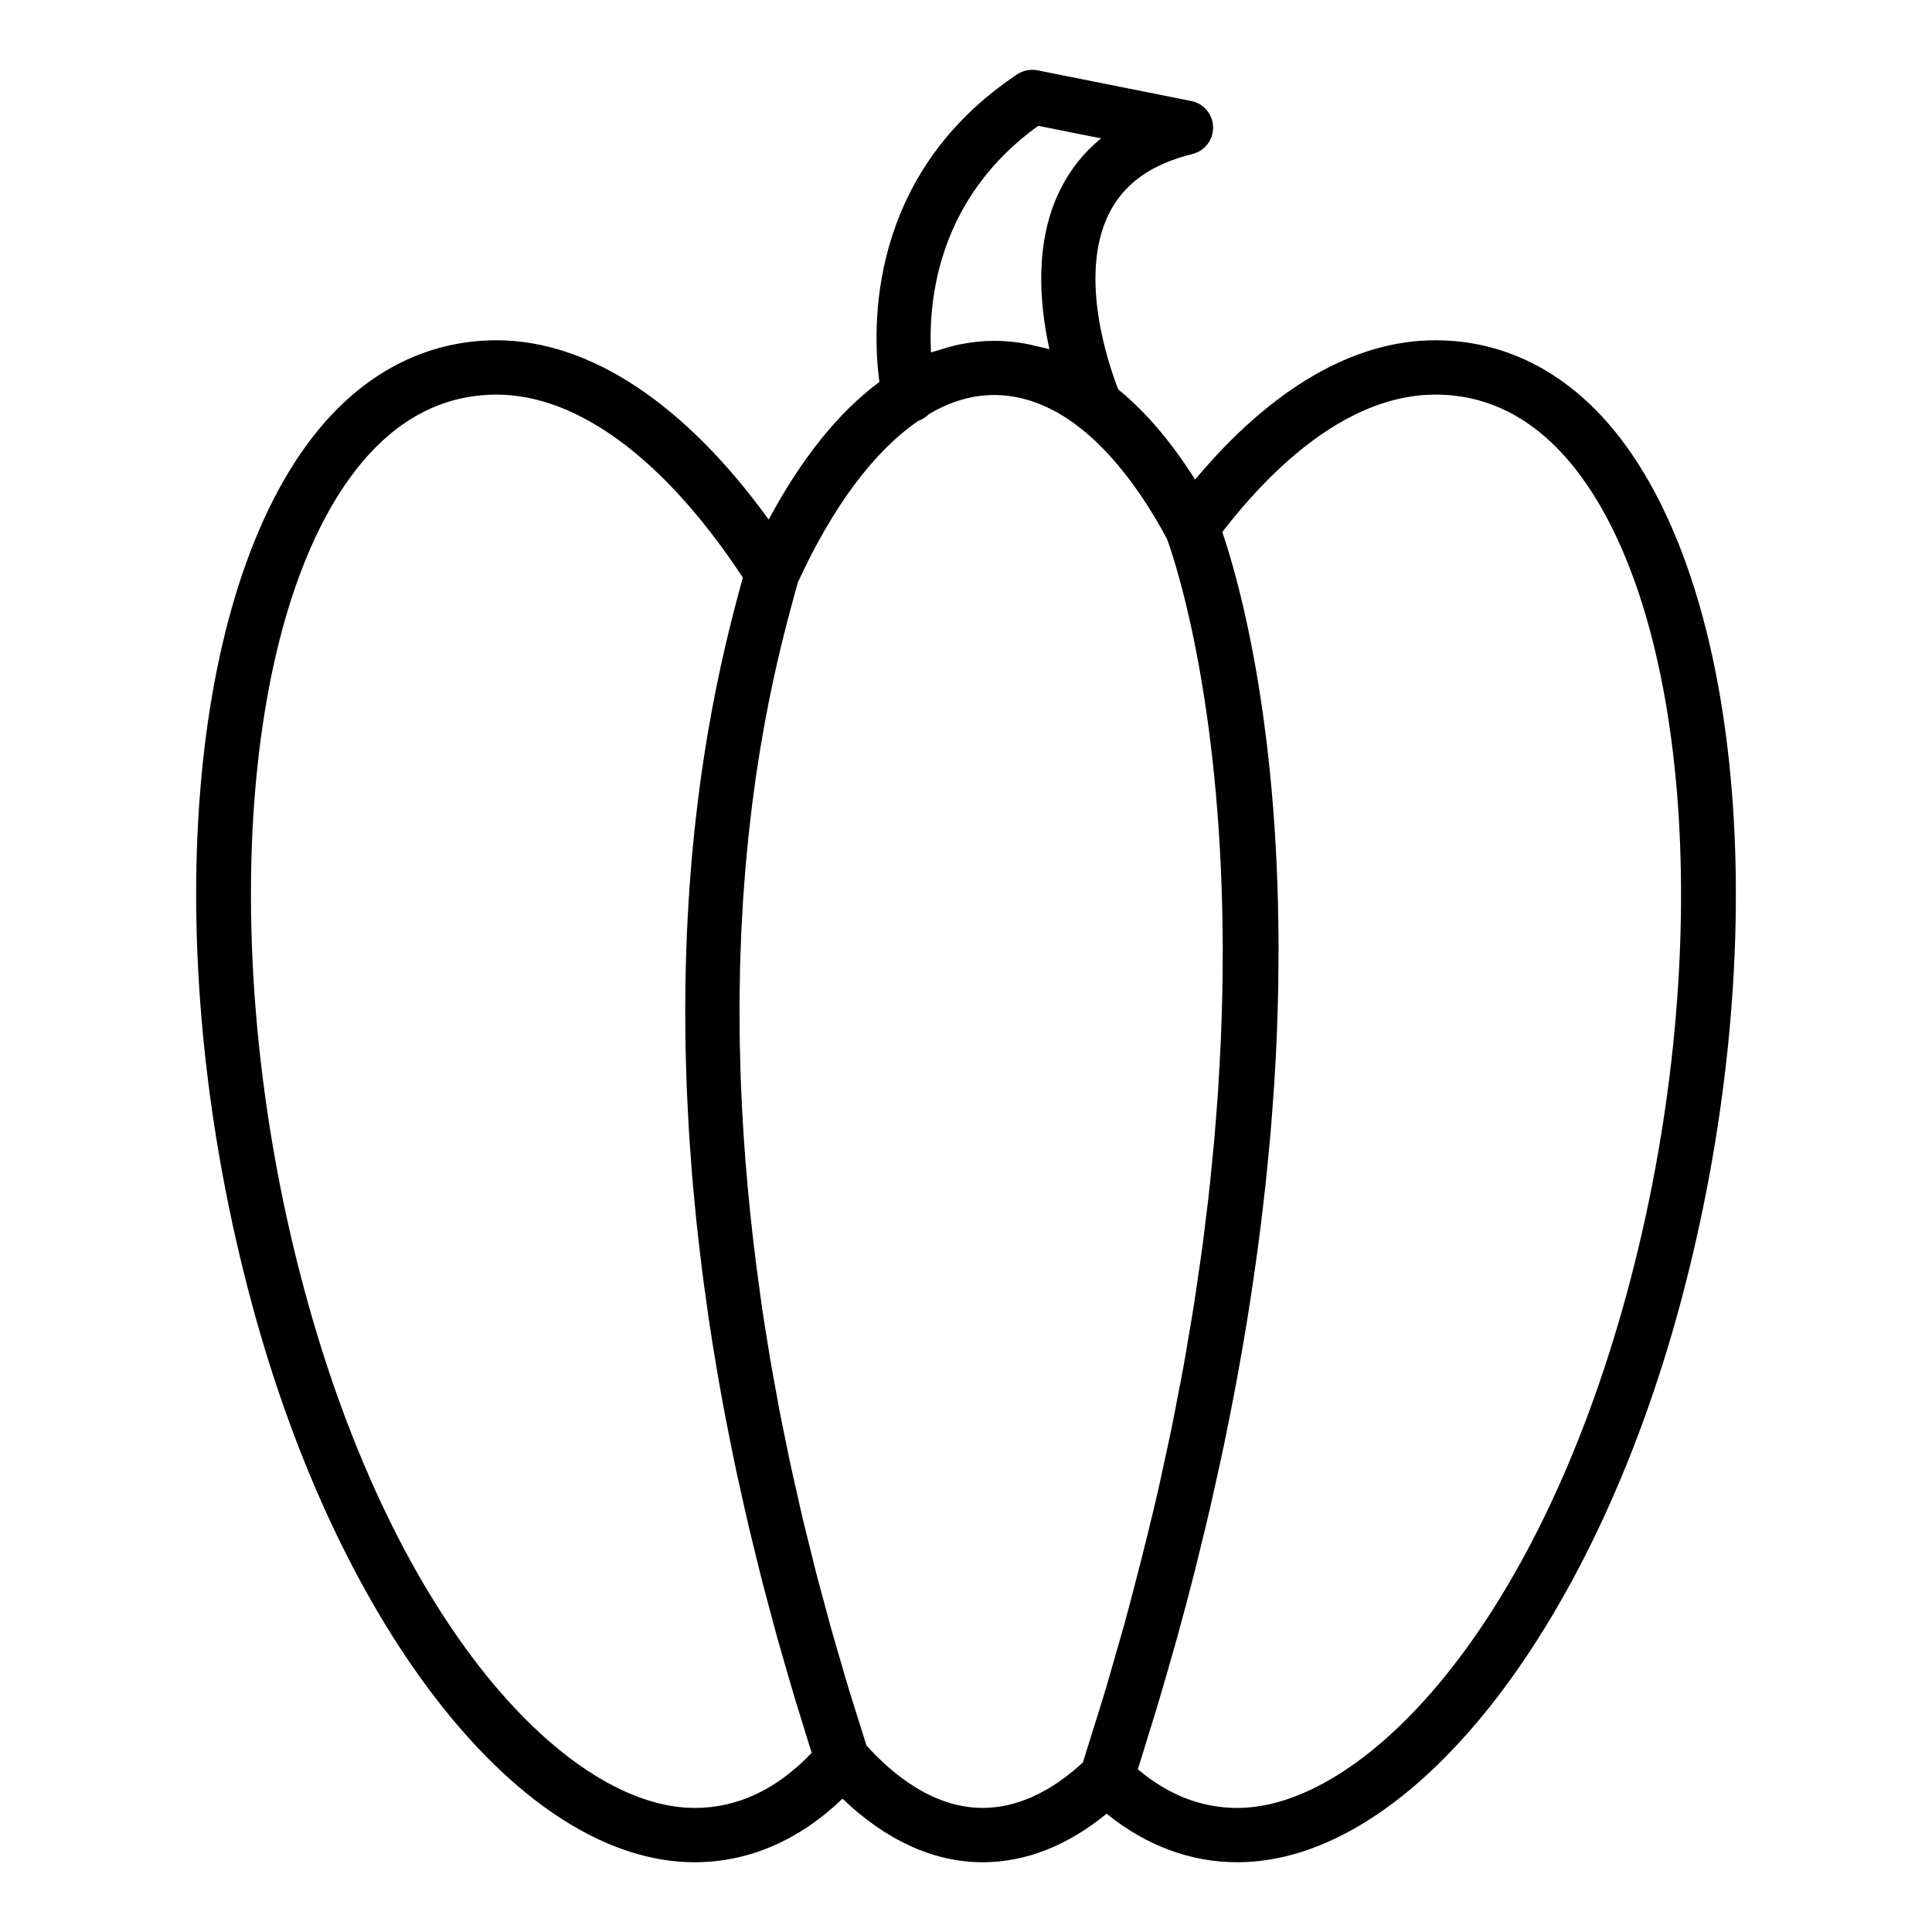 <?xml version="1.0" encoding="UTF-8"?>
<!-- Uploaded to: SVG Repo, www.svgrepo.com, Generator: SVG Repo Mixer Tools -->
<svg fill="#000000" width="800px" height="800px" version="1.1" viewBox="144 144 512 512" xmlns="http://www.w3.org/2000/svg">
 <path d="m347.7 281.69c-22.195-30.715-47.488-47.512-72.086-47.512-19.059 0-36.031 9.012-49.082 26.055-33.824 44.176-40.293 138.53-15.734 229.46 23.492 87.031 71.723 147.82 117.29 147.82 14.32 0 27.723-5.816 39.184-16.848 11.484 11.035 24.191 16.848 37.109 16.848 11.418 0 22.453-4.336 32.887-12.855 10.383 8.414 22.23 12.855 34.621 12.855 45.609 0 93.867-60.789 117.36-147.82v-0.008c24.523-90.973 18.031-185.32-15.777-229.46-13.059-17.039-30.039-26.047-49.113-26.047-21.621 0-43.465 12.789-63.645 36.918-6.266-9.969-13.094-17.953-20.359-23.898-2.309-5.867-10.746-29.734-2.543-46.426 3.945-8.035 11.207-13.25 22.199-15.961 3.273-0.809 5.551-3.773 5.473-7.148-0.074-3.367-2.477-6.234-5.785-6.894l-40.738-8.133c-1.875-0.367-3.816 0.008-5.406 1.066-39.777 26.559-38.426 67.176-36.512 81.527-10.797 7.992-20.625 20.215-29.332 36.465zm-19.617 341.43c-32.977 0-79.078-47.121-103.39-137.18-23.098-85.512-17.52-176.75 13.266-216.95 10.371-13.543 23.035-20.41 37.652-20.41 21.539 0 44.633 17.184 65.25 48.484-0.691 2.5-1.453 5.316-2.25 8.406-0.07 0.266-0.141 0.547-0.207 0.816-0.312 1.215-0.625 2.453-0.945 3.754-0.109 0.441-0.219 0.91-0.332 1.363-0.289 1.188-0.578 2.387-0.871 3.641-0.133 0.574-0.27 1.176-0.402 1.766-0.27 1.184-0.539 2.375-0.812 3.617-0.152 0.707-0.309 1.441-0.461 2.164-0.254 1.195-0.508 2.394-0.758 3.641-0.164 0.805-0.324 1.637-0.484 2.465-0.242 1.234-0.484 2.481-0.723 3.762-0.164 0.879-0.324 1.781-0.484 2.68-0.234 1.305-0.461 2.617-0.691 3.969-0.16 0.953-0.316 1.926-0.473 2.906-0.215 1.348-0.43 2.707-0.637 4.102-0.156 1.051-0.309 2.117-0.461 3.195-0.195 1.395-0.391 2.801-0.578 4.238-0.148 1.121-0.289 2.258-0.43 3.402-0.18 1.473-0.355 2.965-0.523 4.477-0.133 1.172-0.258 2.352-0.383 3.551-0.16 1.543-0.312 3.113-0.457 4.699-0.113 1.25-0.227 2.508-0.332 3.785-0.133 1.59-0.254 3.203-0.371 4.832-0.098 1.336-0.191 2.676-0.277 4.043-0.105 1.652-0.195 3.332-0.285 5.027-0.074 1.398-0.145 2.797-0.207 4.223-0.074 1.734-0.133 3.5-0.188 5.269-0.047 1.449-0.094 2.891-0.125 4.367-0.039 1.824-0.062 3.684-0.082 5.551-0.016 1.496-0.035 2.984-0.039 4.504-0.004 1.922 0.016 3.887 0.035 5.848 0.016 1.527 0.027 3.043 0.055 4.594 0.039 2.019 0.105 4.086 0.168 6.148 0.051 1.57 0.09 3.125 0.156 4.723 0.086 2.121 0.203 4.289 0.316 6.453 0.086 1.602 0.156 3.184 0.258 4.809 0.137 2.242 0.312 4.535 0.48 6.82 0.121 1.617 0.227 3.211 0.359 4.852 0.199 2.391 0.438 4.84 0.672 7.281 0.152 1.598 0.289 3.168 0.457 4.789 0.273 2.633 0.598 5.324 0.914 8.016 0.176 1.488 0.328 2.945 0.52 4.449 0.391 3.106 0.84 6.281 1.289 9.457 0.16 1.141 0.297 2.254 0.469 3.402 0.617 4.191 1.293 8.449 2.019 12.766 0.031 0.184 0.055 0.359 0.086 0.543 0.77 4.535 1.598 9.141 2.492 13.816 0.141 0.727 0.305 1.48 0.445 2.211 0.762 3.918 1.551 7.863 2.406 11.879 0.309 1.453 0.664 2.949 0.984 4.414 0.734 3.344 1.469 6.688 2.273 10.098 0.406 1.727 0.859 3.5 1.281 5.242 0.777 3.203 1.551 6.402 2.391 9.664 0.496 1.926 1.039 3.894 1.555 5.84 0.832 3.141 1.66 6.273 2.551 9.465 0.582 2.082 1.211 4.203 1.816 6.305 0.898 3.117 1.793 6.234 2.746 9.402 0.664 2.207 1.375 4.453 2.07 6.68 0.754 2.43 1.465 4.824 2.254 7.277-9.23 9.691-19.66 14.605-31.031 14.605zm196.27-374.55c14.629 0 27.309 6.867 37.684 20.41 30.77 40.16 36.367 131.4 13.309 216.96v-0.008c-24.309 90.07-70.445 137.19-103.46 137.19-9.461 0-18.309-3.445-26.352-10.246 1.098-3.426 2.102-6.773 3.141-10.148 0.652-2.117 1.34-4.266 1.969-6.363 1.582-5.273 3.074-10.461 4.516-15.609 0.254-0.906 0.539-1.84 0.785-2.738 1.68-6.07 3.262-12.047 4.754-17.938 0.398-1.566 0.746-3.086 1.133-4.641 1.051-4.254 2.09-8.488 3.051-12.648 0.496-2.144 0.941-4.234 1.41-6.352 0.777-3.5 1.551-6.996 2.266-10.43 0.469-2.262 0.902-4.484 1.348-6.715 0.641-3.219 1.27-6.426 1.852-9.578 0.418-2.25 0.809-4.465 1.195-6.684 0.535-3.059 1.055-6.09 1.543-9.086 0.355-2.195 0.699-4.371 1.027-6.531 0.449-2.945 0.871-5.852 1.273-8.734 0.293-2.106 0.586-4.207 0.855-6.281 0.375-2.887 0.715-5.723 1.047-8.547 0.23-1.965 0.469-3.941 0.676-5.875 0.309-2.883 0.578-5.703 0.844-8.52 0.168-1.793 0.355-3.606 0.504-5.371 0.262-3.078 0.477-6.078 0.688-9.074 0.098-1.398 0.219-2.836 0.305-4.219 0.27-4.312 0.496-8.547 0.664-12.68 0.031-0.801 0.043-1.559 0.074-2.352 0.121-3.332 0.227-6.629 0.289-9.844 0.027-1.508 0.027-2.957 0.043-4.441 0.027-2.422 0.051-4.844 0.047-7.191-0.004-1.617-0.031-3.184-0.051-4.766-0.027-2.137-0.055-4.269-0.105-6.344-0.039-1.59-0.094-3.137-0.148-4.691-0.07-1.98-0.141-3.941-0.23-5.863-0.07-1.531-0.152-3.035-0.234-4.531-0.105-1.855-0.219-3.68-0.34-5.477-0.102-1.449-0.199-2.879-0.312-4.289-0.137-1.766-0.285-3.488-0.441-5.191-0.121-1.336-0.238-2.676-0.371-3.977-0.172-1.719-0.355-3.383-0.543-5.039-0.133-1.188-0.262-2.394-0.402-3.551-0.207-1.695-0.426-3.32-0.645-4.945-0.141-1.035-0.273-2.102-0.414-3.106-0.27-1.879-0.547-3.668-0.828-5.445-0.105-0.656-0.203-1.355-0.309-1.996-0.387-2.356-0.785-4.613-1.184-6.781-0.152-0.816-0.305-1.562-0.457-2.356-0.258-1.348-0.52-2.695-0.781-3.961-0.18-0.871-0.359-1.676-0.535-2.508-0.238-1.102-0.473-2.199-0.707-3.234-0.188-0.82-0.371-1.59-0.555-2.371-0.227-0.957-0.453-1.906-0.676-2.805-0.184-0.746-0.367-1.449-0.547-2.152-0.215-0.832-0.426-1.637-0.633-2.406-0.184-0.676-0.359-1.32-0.535-1.953-0.199-0.711-0.391-1.379-0.578-2.031-0.172-0.586-0.336-1.156-0.496-1.695-0.184-0.617-0.359-1.18-0.531-1.738-0.148-0.48-0.297-0.961-0.438-1.395-0.16-0.496-0.301-0.93-0.449-1.371-0.137-0.41-0.273-0.832-0.398-1.195-0.012-0.039-0.031-0.09-0.043-0.129 18.465-23.844 37.934-36.418 56.441-36.418zm-71.121 38.184c0.02 0.055 0.023 0.055 0.051 0.129 0.008 0.016 0.02 0.051 0.027 0.07 0.09 0.238 0.207 0.57 0.352 0.984 0.031 0.09 0.074 0.223 0.109 0.324 0.137 0.395 0.289 0.844 0.465 1.371 0.062 0.191 0.137 0.426 0.203 0.633 0.168 0.52 0.344 1.07 0.539 1.695 0.094 0.309 0.203 0.664 0.301 1 0.188 0.613 0.375 1.25 0.578 1.953 0.129 0.441 0.266 0.938 0.398 1.414 0.195 0.695 0.395 1.41 0.602 2.18 0.148 0.551 0.305 1.152 0.457 1.738 0.211 0.805 0.422 1.625 0.637 2.5 0.168 0.672 0.336 1.387 0.508 2.102 0.211 0.887 0.426 1.797 0.645 2.746 0.18 0.785 0.359 1.609 0.539 2.434 0.219 0.996 0.434 2.012 0.652 3.066 0.184 0.891 0.367 1.82 0.555 2.758 0.215 1.086 0.426 2.195 0.641 3.34 0.188 1.004 0.371 2.043 0.555 3.09 0.207 1.18 0.414 2.391 0.617 3.629 0.184 1.121 0.367 2.273 0.547 3.441 0.195 1.262 0.387 2.551 0.574 3.863 0.18 1.246 0.355 2.519 0.527 3.816 0.18 1.348 0.355 2.731 0.523 4.129 0.164 1.344 0.324 2.711 0.48 4.106 0.16 1.453 0.316 2.941 0.469 4.445 0.148 1.457 0.289 2.934 0.426 4.441 0.137 1.535 0.266 3.109 0.391 4.691 0.125 1.566 0.242 3.144 0.352 4.762 0.109 1.629 0.207 3.297 0.305 4.977 0.094 1.676 0.188 3.356 0.266 5.078s0.141 3.492 0.203 5.262c0.062 1.773 0.121 3.551 0.168 5.371 0.043 1.828 0.066 3.707 0.094 5.586 0.023 1.859 0.047 3.723 0.051 5.629 0.004 1.93-0.016 3.914-0.035 5.891-0.02 1.961-0.035 3.914-0.074 5.922-0.043 2.019-0.113 4.098-0.18 6.168-0.066 2.066-0.125 4.117-0.219 6.231-0.09 2.113-0.215 4.285-0.332 6.445-0.117 2.156-0.227 4.297-0.371 6.5-0.145 2.223-0.332 4.508-0.508 6.777-0.172 2.242-0.336 4.469-0.539 6.758-0.207 2.32-0.457 4.707-0.691 7.074-0.234 2.332-0.453 4.644-0.719 7.027-0.27 2.418-0.59 4.906-0.895 7.371-0.297 2.426-0.578 4.824-0.91 7.293-0.34 2.539-0.742 5.152-1.121 7.738-0.363 2.488-0.703 4.945-1.102 7.477-0.418 2.652-0.902 5.387-1.359 8.086-0.434 2.566-0.84 5.094-1.312 7.703-0.504 2.785-1.082 5.648-1.629 8.48-0.504 2.613-0.973 5.188-1.52 7.84-0.621 3.035-1.324 6.16-2 9.254-0.555 2.543-1.062 5.043-1.652 7.621-0.922 4.031-1.938 8.16-2.949 12.281-0.914 3.738-1.879 7.516-2.871 11.324-1.004 3.852-1.984 7.688-3.07 11.613-0.723 2.625-1.535 5.328-2.297 7.988-0.996 3.484-1.961 6.938-3.023 10.477-0.871 2.91-1.836 5.898-2.754 8.844-0.973 3.129-1.922 6.234-2.945 9.406-8.688 7.977-17.625 12.02-26.582 12.02-12.926 0-23.703-8.738-30.742-16.52-0.672-2.07-1.289-4.098-1.934-6.148-0.977-3.094-1.973-6.207-2.894-9.254-0.672-2.219-1.281-4.383-1.922-6.578-0.879-3-1.781-6.023-2.609-8.98-0.586-2.098-1.117-4.137-1.676-6.211-0.809-2.988-1.641-5.996-2.402-8.941-0.512-1.988-0.969-3.922-1.457-5.887-0.734-2.957-1.492-5.934-2.18-8.84-0.461-1.949-0.863-3.844-1.301-5.769-0.648-2.856-1.316-5.734-1.918-8.543-0.391-1.816-0.727-3.582-1.094-5.379-0.59-2.867-1.195-5.75-1.734-8.566-0.285-1.488-0.527-2.93-0.797-4.406-0.562-3.055-1.137-6.117-1.645-9.105-0.219-1.285-0.398-2.527-0.605-3.801-0.508-3.117-1.023-6.238-1.473-9.285-0.145-0.973-0.258-1.91-0.395-2.879-2.894-20.293-4.543-39.086-5.227-56.316 0-0.02-0.004-0.043-0.004-0.062-0.121-3.082-0.199-6.086-0.262-9.07-0.012-0.523-0.035-1.07-0.047-1.594-0.047-2.641-0.055-5.211-0.062-7.777 0-0.824-0.02-1.68-0.02-2.492 0.008-2.367 0.051-4.664 0.094-6.965 0.016-0.957 0.016-1.949 0.039-2.894 0.051-2.219 0.141-4.367 0.223-6.523 0.035-0.969 0.059-1.969 0.102-2.926 0.09-2.031 0.211-3.992 0.324-5.965 0.059-1.027 0.105-2.082 0.172-3.094 0.121-1.859 0.266-3.648 0.41-5.457 0.082-1.059 0.152-2.152 0.242-3.191 0.148-1.719 0.316-3.371 0.48-5.039 0.105-1.066 0.199-2.16 0.309-3.203 0.168-1.605 0.355-3.148 0.539-4.707 0.121-1.039 0.238-2.109 0.363-3.129 0.188-1.508 0.391-2.949 0.59-4.41 0.137-1.004 0.27-2.039 0.41-3.019 0.203-1.41 0.418-2.754 0.629-4.117 0.152-0.969 0.297-1.965 0.449-2.91 0.215-1.324 0.441-2.586 0.664-3.863 0.16-0.918 0.316-1.863 0.477-2.762 0.223-1.219 0.445-2.379 0.672-3.555 0.172-0.891 0.34-1.809 0.512-2.672 0.234-1.176 0.469-2.289 0.703-3.418 0.164-0.789 0.328-1.602 0.492-2.367 0.238-1.109 0.477-2.16 0.715-3.219 0.164-0.734 0.332-1.496 0.496-2.211 0.238-1.027 0.473-1.996 0.707-2.977 0.16-0.672 0.324-1.371 0.484-2.023 0.242-0.992 0.48-1.926 0.719-2.863 0.145-0.574 0.293-1.176 0.438-1.73 0.242-0.941 0.477-1.828 0.711-2.715 0.129-0.492 0.266-1.012 0.391-1.484 0.289-1.082 0.57-2.109 0.84-3.102 0.051-0.18 0.102-0.379 0.152-0.555 0.32-1.164 0.629-2.273 0.918-3.316 9.254-20.141 20.223-34.801 31.879-42.758 1.082-0.387 2.043-0.977 2.812-1.793 9.188-5.508 18.902-6.586 28.418-3.062 3.832 1.422 7.637 3.512 11.367 6.441 8.266 6.348 16.316 16.582 23.312 29.598zm-34.098-109.41 16.668 3.332c-4.625 3.762-8.281 8.363-10.941 13.797-6.742 13.77-5.426 30.004-2.75 42.109-1.168-0.395-2.367-0.566-3.551-0.863-0.68-0.168-1.355-0.355-2.035-0.492-1.77-0.359-3.539-0.59-5.324-0.734-0.809-0.066-1.613-0.125-2.422-0.148-1.625-0.043-3.238 0-4.863 0.137-1.004 0.078-2.004 0.199-3.004 0.348-1.453 0.219-2.891 0.48-4.328 0.84-1.168 0.289-2.316 0.648-3.473 1.031-0.793 0.262-1.605 0.402-2.391 0.707-0.727-14.312 2.016-41.016 28.414-60.062z"/>
</svg>